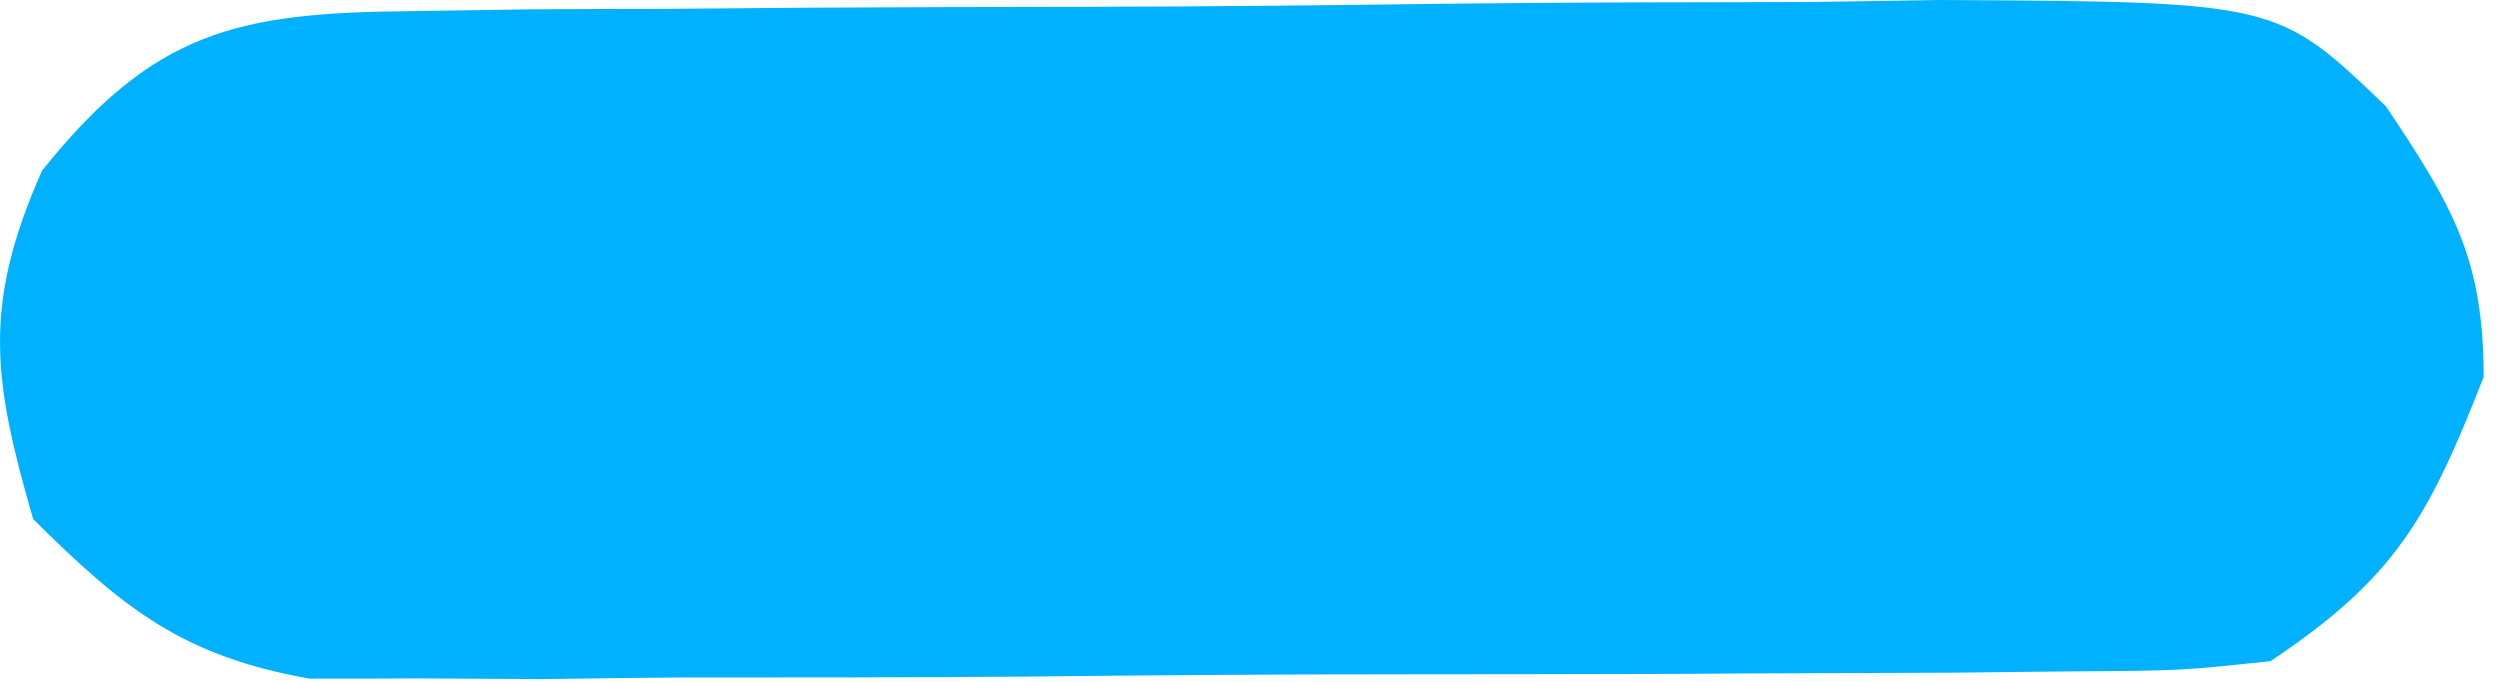 <?xml version="1.0" encoding="utf-8"?>
<svg xmlns="http://www.w3.org/2000/svg" fill="none" height="100%" overflow="visible" preserveAspectRatio="none" style="display: block;" viewBox="0 0 11 3" width="100%">
<path d="M1.8 0.049C1.979 0.046 2.158 0.044 2.342 0.041C2.536 0.04 2.729 0.039 2.928 0.039C3.127 0.037 3.326 0.036 3.53 0.034C3.951 0.032 4.371 0.03 4.792 0.03C5.33 0.029 5.868 0.023 6.405 0.016C6.92 0.01 7.434 0.01 7.948 0.009C8.237 0.005 8.237 0.005 8.532 0C10.019 0.008 10.019 0.008 10.499 0.469C10.79 0.905 10.928 1.134 10.928 1.659C10.686 2.274 10.545 2.539 9.99 2.909C9.595 2.951 9.595 2.951 9.117 2.954C8.938 2.956 8.76 2.958 8.575 2.96C8.382 2.961 8.189 2.961 7.989 2.962C7.691 2.963 7.691 2.963 7.387 2.965C6.967 2.966 6.546 2.967 6.126 2.967C5.588 2.967 5.05 2.971 4.512 2.977C3.998 2.981 3.484 2.981 2.97 2.981C2.681 2.984 2.681 2.984 2.386 2.988C2.206 2.987 2.026 2.986 1.841 2.985C1.604 2.986 1.604 2.986 1.362 2.986C0.805 2.887 0.545 2.68 0.146 2.284C-0.033 1.667 -0.077 1.342 0.185 0.751C0.678 0.135 1.045 0.057 1.8 0.049Z" fill="#00B1FF" id="Vector"/>
</svg>